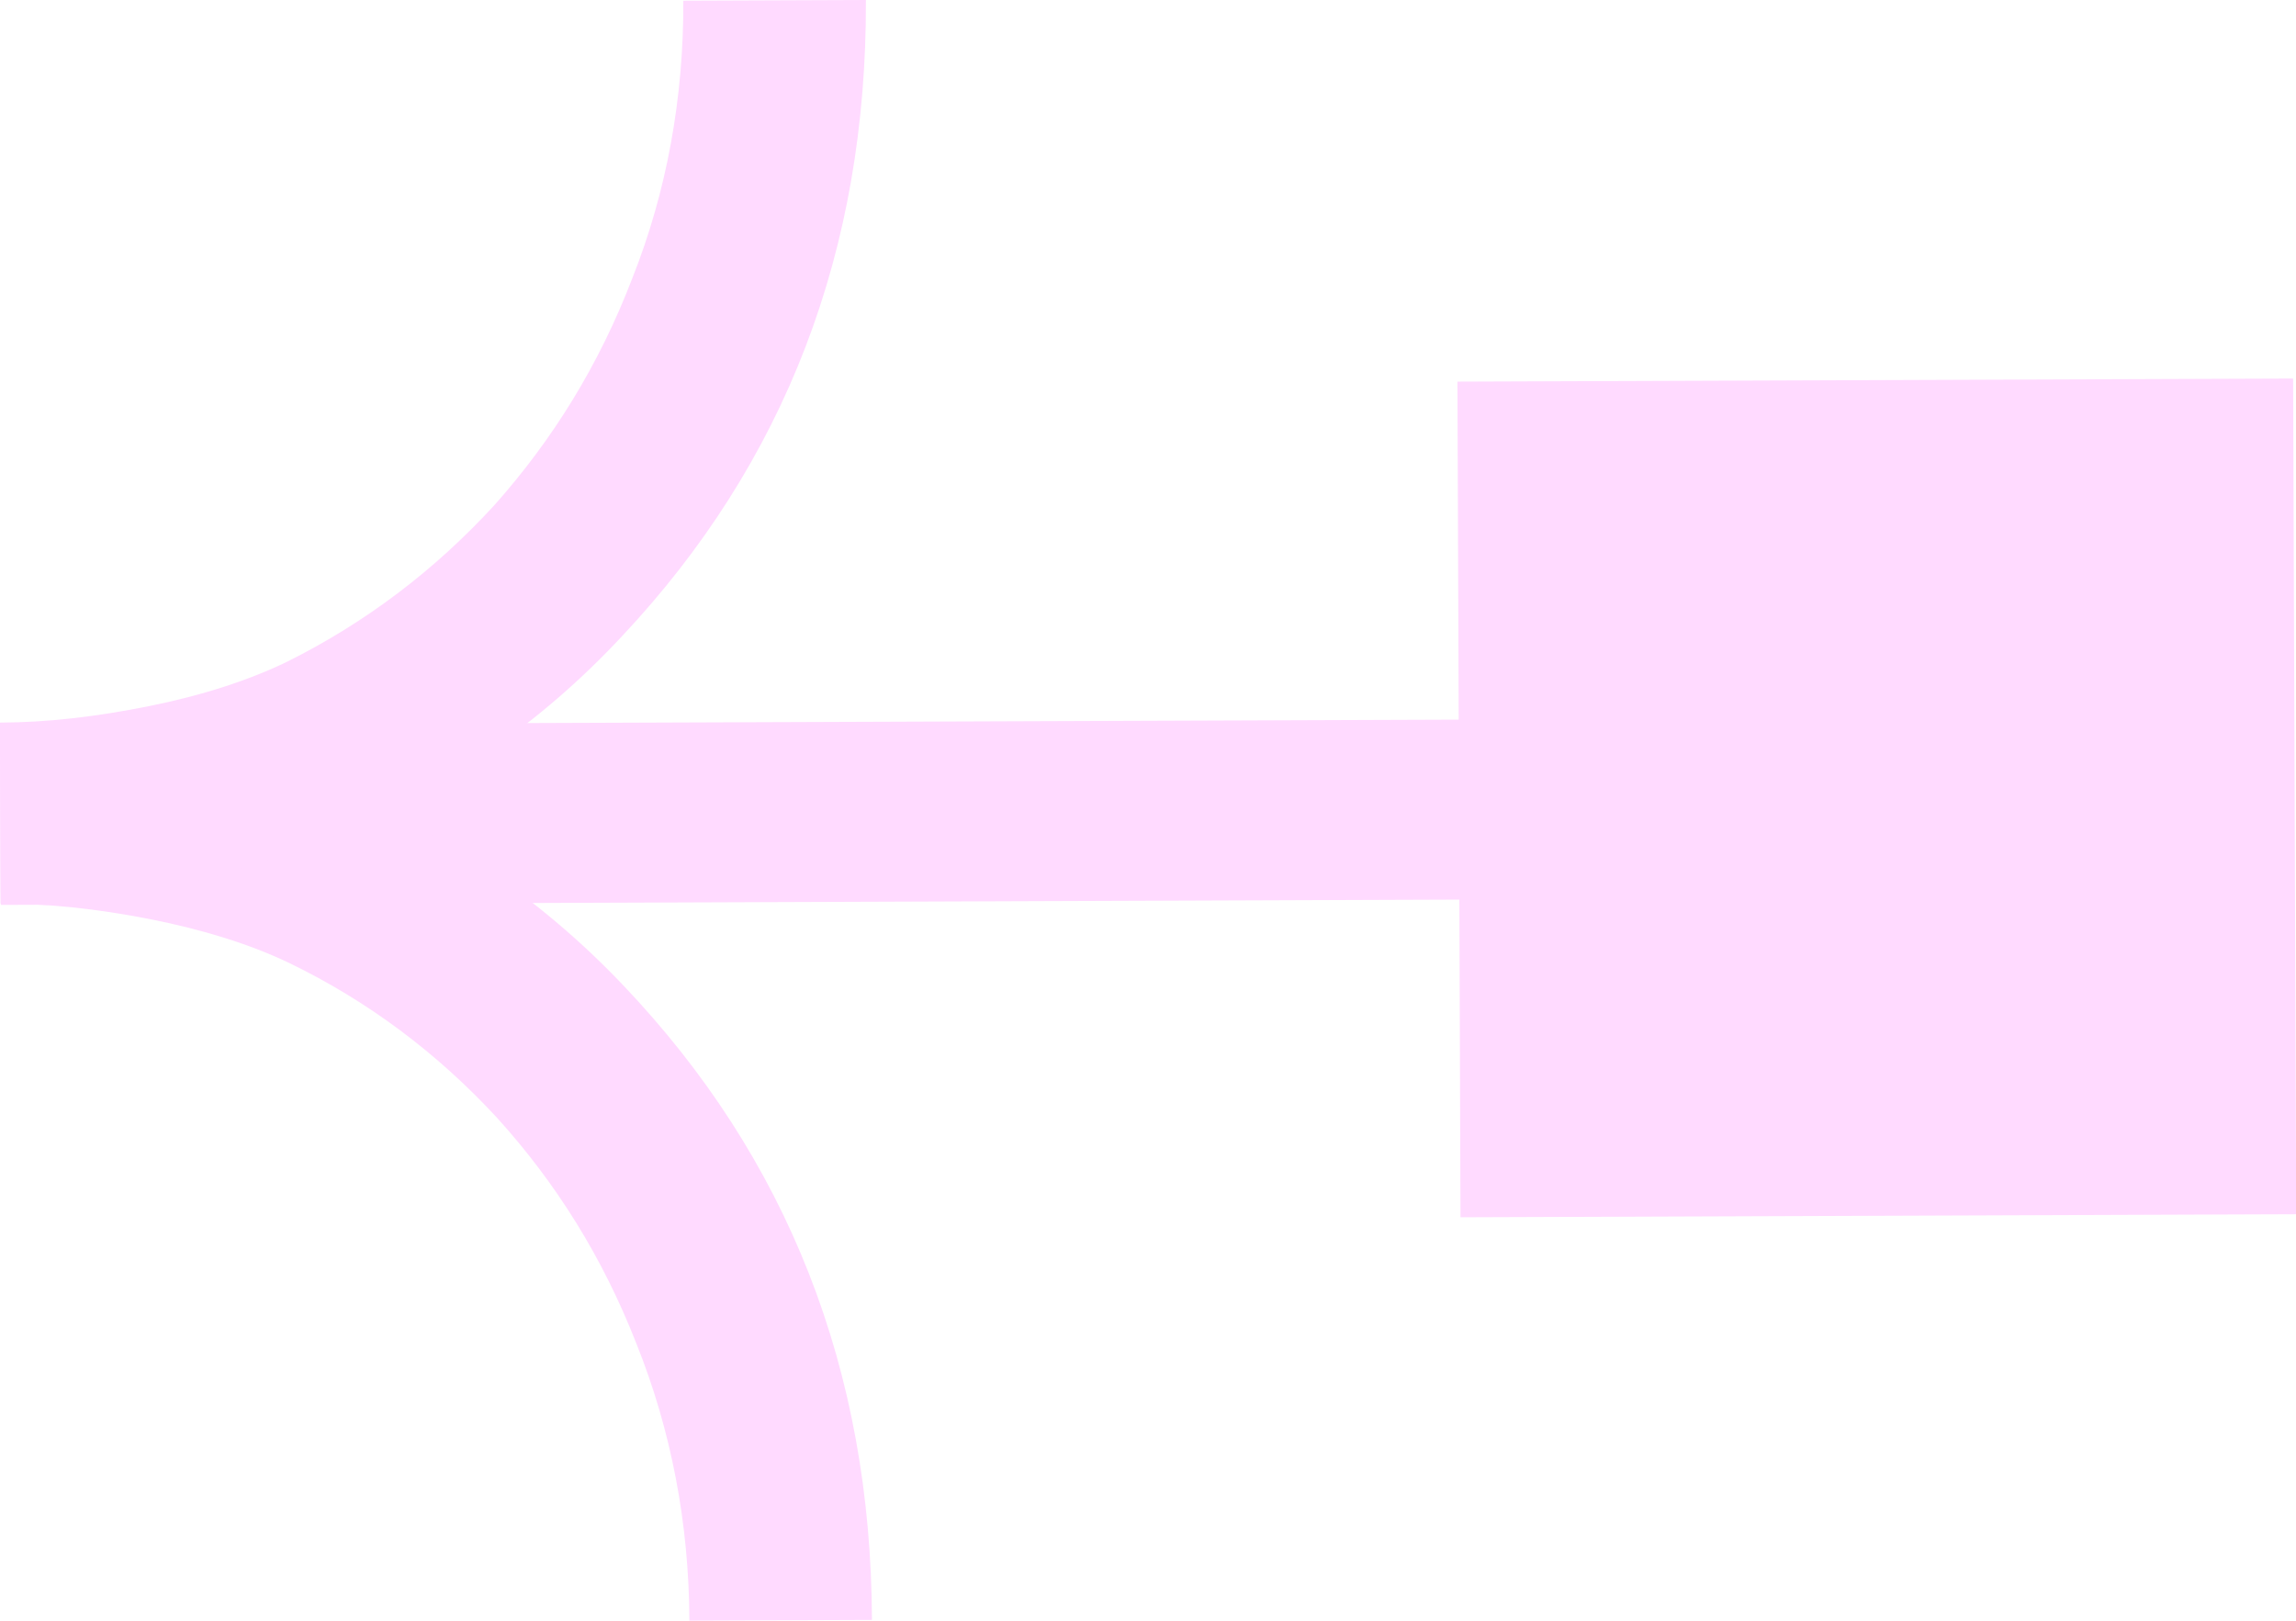 <?xml version="1.0" encoding="UTF-8"?><svg id="Calque_1" xmlns="http://www.w3.org/2000/svg" viewBox="0 0 193.67 136.7"><defs><style>.cls-1{fill:#ffdaff;}</style></defs><rect class="cls-1" x=".04" y="60.82" width="183.37" height="15.18" transform="translate(-.25 .33) rotate(-.21)"/><path class="cls-1" d="M.07,76.23l-.06-15.26c9.76-.04,19.32,1.83,28.45,5.62,9.13,3.79,17.22,9.26,24.12,16.53,13.85,14.56,20.9,32.41,20.97,53.52l-15.4,.06c-.03-8.21-1.54-16.07-4.47-23.37-2.85-7.29-6.78-13.55-11.75-19.04-5.08-5.5-10.93-9.87-17.57-13.08-3.27-1.56-7.2-2.79-11.7-3.68-4.5-.88-8.66-1.33-12.59-1.29Z"/><path class="cls-1" d="M0,60.95c3.95-.01,8.11-.49,12.58-1.39,4.47-.9,8.42-2.18,11.67-3.76,6.61-3.3,12.43-7.71,17.47-13.21,4.91-5.52,8.82-11.82,11.62-19.13,2.9-7.31,4.33-15.19,4.3-23.4l15.4-.06c.08,21.11-6.8,39.01-20.58,53.67-6.83,7.34-14.92,12.87-24,16.71-9.08,3.84-18.63,5.81-28.41,5.83L0,60.95Z"/><rect class="cls-1" x="123.06" y="32.07" width="70.49" height="70.49" transform="translate(-.24 .57) rotate(-.21)"/></svg>